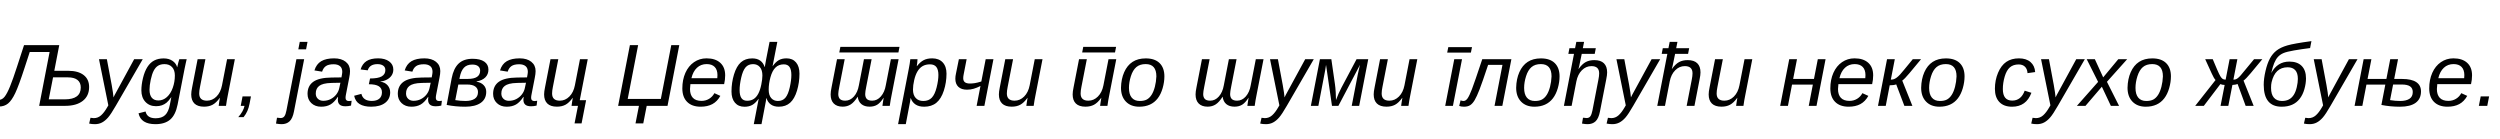 <?xml version="1.0"?>
<svg version="1.1" xmlns="http://www.w3.org/2000/svg" width="1132.985px" height="62.969px"><path fill="#000000" d="M22.48,23.574l-9.004,0l-2.344,7.188q-2.617,8.047-4.209,11.406t-3.271,4.736t-4.141,1.377q-1.133,0-1.641-0.195l0.586-2.969q0.371,0.137,1.074,0.137q1.426,0,2.559-1.416t2.48-4.727t3.086-8.701l3.242-9.961l15.957,0l-2.246,11.641l6.348,0q4.453,0,6.943,1.914t2.49,5.43q0,4.043-2.881,6.289t-7.939,2.246l-11.816,0z M22.09,45.02l7.305,0q7.207,0,7.207-5.391q0-2.207-1.475-3.389t-4.346-1.182l-6.738,0z M42.983,56.27q-1.406,0-2.578-0.273l0.605-2.617q0.879,0.156,1.504,0.156q1.855,0,3.271-1.25t2.783-3.633l0.527-0.918l-4.238-20.898l3.574,0l2.188,11.68q0.293,1.562,0.547,3.33t0.273,2.295q0.195-0.43,0.508-1.055t8.848-16.25l3.887,0l-12.227,21.133q-2.168,3.77-3.486,5.283t-2.754,2.266t-3.232,0.752z M70.457,56.27q-6.621,0-7.676-4.922l3.184-0.82q0.684,3.066,4.57,3.066q2.773,0,4.297-1.436t2.148-4.717l0.664-3.398l-0.039,0q-1.211,1.738-2.139,2.5t-2.09,1.172t-2.666,0.41q-2.988,0-4.814-1.963t-1.826-5.205q0-2.598,0.732-5.605t2.002-5t3.086-2.939t4.297-0.947q2.363,0,3.994,1.113t2.1,2.871l0.039,0q0.137-0.723,0.488-2.08t0.449-1.533l3.34,0l-0.371,1.602l-0.586,2.773l-3.145,16.152q-0.938,4.727-3.359,6.816t-6.68,2.09z M67.762,40.684q0,2.363,1.025,3.604t3.018,1.24q2.109,0,3.828-1.533t2.666-4.209t0.947-5.566q0-2.441-1.25-3.799t-3.438-1.357q-1.758,0-2.93,0.723t-1.973,2.266t-1.348,4.111t-0.547,4.521z M93.088,26.836l-2.461,12.598q-0.352,1.719-0.352,2.93q0,3.262,3.496,3.262q2.461,0,4.336-1.875t2.5-5.078l2.305-11.836l3.516,0l-3.242,16.621q-0.391,1.855-0.762,4.512l-3.32,0q0-0.215,0.205-1.514t0.342-2.1l-0.059,0q-1.621,2.246-3.252,3.115t-3.877,0.869q-2.891,0-4.346-1.426t-1.455-4.121q0-1.25,0.41-3.203l2.48-12.754l3.535,0z M110.387,53.086l-2.402,0q2.344-2.676,2.832-5.117l-1.719,0l0.82-4.277l3.809,0l-0.625,3.281q-0.352,1.855-0.996,3.32t-1.719,2.793z  M135.2,22.344l0.645-3.359l3.516,0l-0.645,3.359l-3.516,0z M127.602,56.27q-1.094,0-2.52-0.273l0.449-2.656q1.016,0.156,1.621,0.156q1.152,0,1.738-0.82t0.918-2.617l4.512-23.223l3.516,0l-4.629,23.75q-0.605,3.086-1.973,4.385t-3.633,1.299z M156.581,48.164q-1.816,0-2.646-0.752t-0.83-2.236l0.098-1.25l-0.117,0q-1.621,2.461-3.359,3.447t-4.199,0.986q-2.734,0-4.443-1.641t-1.709-4.18q0-3.613,2.588-5.469t8.252-1.934l4.531-0.059q0.371-1.914,0.371-2.48q0-1.777-1.035-2.627t-2.871-0.85q-2.324,0-3.516,0.83t-1.719,2.529l-3.477-0.566q0.879-2.871,3.057-4.17t5.85-1.299q3.34,0,5.283,1.562t1.943,4.199q0,1.25-0.371,3.066l-1.445,7.383q-0.215,0.938-0.215,1.719q0,1.426,1.582,1.426q0.527,0,1.172-0.137l-0.273,2.188q-1.289,0.312-2.5,0.312z M154.276,37.5l-3.887,0.078q-2.324,0.059-3.652,0.42t-2.061,0.918t-1.152,1.406t-0.42,2.061q0,1.465,0.947,2.383t2.451,0.918q1.895,0,3.418-0.811t2.52-2.119t1.309-2.812z M168.235,48.359q-3.301,0-5.254-1.191t-2.48-3.77l3.281-0.859q0.781,3.203,4.707,3.203q2.207,0,3.408-1.016t1.201-2.91q0-1.816-1.426-2.725t-4.512-0.908l0.547-2.617q3.652,0,5.293-0.957t1.641-2.832q0-1.348-0.977-2.031t-2.578-0.684q-3.574,0-4.434,2.812l-3.223-0.391q0.742-2.52,2.656-3.779t5.293-1.26q3.105,0,4.99,1.387t1.885,3.672q0,1.523-0.762,2.676t-2.109,1.875t-3.008,0.898l0,0.078q2.031,0.234,3.242,1.592t1.211,3.232q0,3.008-2.275,4.756t-6.318,1.748z M197.487,48.164q-1.816,0-2.646-0.752t-0.83-2.236l0.098-1.25l-0.117,0q-1.621,2.461-3.359,3.447t-4.199,0.986q-2.734,0-4.443-1.641t-1.709-4.18q0-3.613,2.588-5.469t8.252-1.934l4.531-0.059q0.371-1.914,0.371-2.48q0-1.777-1.035-2.627t-2.871-0.85q-2.324,0-3.516,0.83t-1.719,2.529l-3.477-0.566q0.879-2.871,3.057-4.17t5.85-1.299q3.34,0,5.283,1.562t1.943,4.199q0,1.25-0.371,3.066l-1.445,7.383q-0.215,0.938-0.215,1.719q0,1.426,1.582,1.426q0.527,0,1.172-0.137l-0.273,2.188q-1.289,0.312-2.5,0.312z M195.183,37.5l-3.887,0.078q-2.324,0.059-3.652,0.42t-2.061,0.918t-1.152,1.406t-0.42,2.061q0,1.465,0.947,2.383t2.451,0.918q1.895,0,3.418-0.811t2.52-2.119t1.309-2.812z M221.349,31.562q0,2.109-1.396,3.506t-3.955,1.826l-0.02,0.137q1.992,0.312,3.184,1.533t1.191,3.037q0,3.281-2.49,5.02t-7.041,1.738q-4.395,0-8.398-0.801l2.266-12.07q0.859-4.473,3.135-6.66t6.357-2.188q3.438,0,5.303,1.289t1.865,3.633z M206.329,45.371q2.344,0.391,4.609,0.391q2.637,0,4.16-0.977t1.523-3.086q0-1.562-1.211-2.48t-3.809-0.918l-3.887,0z M212.052,35.762q5.547,0,5.547-3.75q0-1.27-0.898-2.012t-2.695-0.742q-2.441,0-3.77,1.445t-1.875,4.258l-0.156,0.801l3.848,0z M240.679,48.164q-1.816,0-2.646-0.752t-0.83-2.236l0.098-1.25l-0.117,0q-1.621,2.461-3.359,3.447t-4.199,0.986q-2.734,0-4.443-1.641t-1.709-4.18q0-3.613,2.588-5.469t8.252-1.934l4.531-0.059q0.371-1.914,0.371-2.48q0-1.777-1.035-2.627t-2.871-0.85q-2.324,0-3.516,0.83t-1.719,2.529l-3.477-0.566q0.879-2.871,3.057-4.17t5.85-1.299q3.34,0,5.283,1.562t1.943,4.199q0,1.25-0.371,3.066l-1.445,7.383q-0.215,0.938-0.215,1.719q0,1.426,1.582,1.426q0.527,0,1.172-0.137l-0.273,2.188q-1.289,0.312-2.5,0.312z M238.374,37.5l-3.887,0.078q-2.324,0.059-3.652,0.42t-2.061,0.918t-1.152,1.406t-0.42,2.061q0,1.465,0.947,2.383t2.451,0.918q1.895,0,3.418-0.811t2.52-2.119t1.309-2.812z M253.017,26.836l-2.461,12.598q-0.352,1.719-0.352,2.93q0,3.262,3.496,3.262q2.461,0,4.336-1.875t2.5-5.078l2.305-11.836l3.516,0l-3.613,18.574l2.871,0l-2.051,10.527l-3.184,0l1.562-7.969l-2.91,0q0-0.215,0.205-1.514t0.342-2.1l-0.059,0q-1.621,2.246-3.252,3.115t-3.877,0.869q-2.891,0-4.346-1.426t-1.455-4.121q0-1.25,0.41-3.203l2.48-12.754l3.535,0z  M288.006,55.938l1.562-7.969l-9.434,0l5.332-27.52l3.73,0l-4.727,24.395l15.02,0l4.727-24.395l3.633,0l-5.332,27.52l-9.434,0l-1.562,7.969l-3.516,0z M312.883,38.145q-0.117,0.684-0.176,2.207q0,2.598,1.299,3.984t3.916,1.387q1.895,0,3.438-0.938t2.402-2.559l2.695,1.23q-1.426,2.559-3.623,3.73t-5.322,1.172q-3.926,0-6.104-2.178t-2.178-6.123q0-3.926,1.387-7.041t3.906-4.844t5.664-1.729q4.004,0,6.23,2.012t2.227,5.684q0,2.051-0.469,4.004l-15.293,0z M325.07,35.449l0.078-1.406q0-2.422-1.26-3.711t-3.623-1.289q-2.617,0-4.404,1.67t-2.51,4.736l11.719,0z M337.408,48.379q-2.773,0-4.336-1.836t-1.562-5.078q0-4.004,1.133-7.734t3.125-5.498t5.137-1.768q2.227,0,3.633,1.016t1.973,2.852l0.098,0l0.547-3.164l1.602-8.184l3.516,0l-2.148,10.996l0.039,0q1.328-1.875,2.764-2.705t3.506-0.83q2.773,0,4.326,1.846t1.553,5.068q0,4.023-1.113,7.715t-3.115,5.488t-5.127,1.797q-2.227,0-3.623-1.016t-1.963-2.852l-0.098,0q0,0.215-0.166,1.27t-2.002,10.508l-3.496,0l2.207-11.426l-0.098,0q-1.348,1.914-2.812,2.725t-3.496,0.811z M338.6,45.664q1.738,0,2.969-0.801t2.09-2.432t1.357-4.111t0.498-4.102q0-2.441-1.133-3.799t-3.086-1.357q-2.168,0-3.408,1.455t-1.973,4.658t-0.732,5.664q0,2.402,0.82,3.613t2.598,1.211z M355.221,29.16q-2.305,0-3.779,1.455t-2.275,4.385t-0.801,5.605q0,2.539,1.143,3.848t3.037,1.309q2.148,0,3.398-1.475t1.973-4.707t0.723-5.596q0-2.402-0.82-3.613t-2.598-1.211z  M380.365,23.77l0.488-2.539l26.797,0l-0.488,2.539l-26.797,0z M395.014,26.836l-2.422,12.383q-0.488,2.324-0.488,3.398q0,1.465,0.742,2.236t2.422,0.771q2.266,0,3.955-1.934t2.217-5.059l2.305-11.797l3.496,0l-3.242,16.621q-0.391,1.855-0.762,4.512l-3.32,0q0-0.215,0.205-1.514t0.342-2.1l-0.059,0q-1.426,2.227-2.861,3.105t-3.428,0.879q-2.363,0-3.75-1.162t-1.66-3.369q-1.562,2.48-3.145,3.506t-3.652,1.025q-2.637,0-4.053-1.426t-1.416-4.121q0-1.25,0.41-3.203l2.48-12.754l3.477,0l-2.422,12.383q-0.488,2.324-0.488,3.398q0,1.465,0.742,2.236t2.422,0.771q2.266,0,3.945-1.904t2.227-5.029l2.305-11.855l3.477,0z M418.817,48.359q-2.402,0-3.916-1.016t-2.139-2.852l-0.098,0q0,0.215-0.166,1.27t-2.002,10.508l-3.496,0l4.863-25.117q0.449-2.168,0.684-4.316l3.262,0q0,0.527-0.127,1.611t-0.205,1.533l0.078,0q1.426-1.855,3.008-2.695t3.906-0.84q3.066,0,4.775,1.846t1.709,5.068q0,3.965-1.201,7.686t-3.379,5.518t-5.557,1.797z M421.453,29.16q-1.934,0-3.311,0.791t-2.334,2.383t-1.504,3.984t-0.547,4.287q0,2.441,1.24,3.799t3.447,1.357q2.422,0,3.828-1.475t2.207-4.688t0.801-5.615t-0.918-3.613t-2.91-1.211z M438.069,26.836l-1.309,6.719q-0.234,1.055-0.234,1.855q0,1.27,0.752,1.855t2.275,0.586q1.094,0,2.227-0.176t2.949-0.742l1.973-10.098l3.516,0l-4.102,21.133l-3.516,0l1.738-9.004q-1.602,0.82-3.057,1.25t-3.057,0.43q-2.539,0-3.906-1.299t-1.367-3.662q0-1.094,0.273-2.285l1.328-6.562l3.516,0z M459.118,26.836l-2.461,12.598q-0.352,1.719-0.352,2.93q0,3.262,3.496,3.262q2.461,0,4.336-1.875t2.5-5.078l2.305-11.836l3.516,0l-3.242,16.621q-0.391,1.855-0.762,4.512l-3.32,0q0-0.215,0.205-1.514t0.342-2.1l-0.059,0q-1.621,2.246-3.252,3.115t-3.877,0.869q-2.891,0-4.346-1.426t-1.455-4.121q0-1.25,0.41-3.203l2.48-12.754l3.535,0z  M490.434,23.77l0.488-2.539l14.883,0l-0.488,2.539l-14.883,0z M492.544,26.836l-2.461,12.598q-0.352,1.719-0.352,2.93q0,3.262,3.496,3.262q2.461,0,4.336-1.875t2.5-5.078l2.305-11.836l3.516,0l-3.242,16.621q-0.391,1.855-0.762,4.512l-3.32,0q0-0.215,0.205-1.514t0.342-2.1l-0.059,0q-1.621,2.246-3.252,3.115t-3.877,0.869q-2.891,0-4.346-1.426t-1.455-4.121q0-1.25,0.41-3.203l2.48-12.754l3.535,0z M527.694,34.629q0,2.539-0.781,5.283t-2.236,4.648t-3.564,2.852t-4.805,0.947q-3.828,0-6.055-2.305t-2.227-6.27q0.078-3.984,1.445-7.07t3.789-4.668t5.996-1.582q4.102,0,6.27,2.139t2.168,6.025z M524.061,34.629q0-5.586-4.844-5.586q-2.637,0-4.229,1.357t-2.471,4.111t-0.879,5.332q0,2.891,1.25,4.404t3.633,1.514q2.012,0,3.232-0.674t2.139-2.109t1.494-3.662t0.674-4.688z  M560.398,26.836l-2.422,12.383q-0.488,2.324-0.488,3.398q0,1.465,0.742,2.236t2.422,0.771q2.266,0,3.955-1.934t2.217-5.059l2.305-11.797l3.496,0l-3.242,16.621q-0.391,1.855-0.762,4.512l-3.32,0q0-0.215,0.205-1.514t0.342-2.1l-0.059,0q-1.426,2.227-2.861,3.105t-3.428,0.879q-2.363,0-3.75-1.162t-1.66-3.369q-1.562,2.48-3.145,3.506t-3.652,1.025q-2.637,0-4.053-1.426t-1.416-4.121q0-1.25,0.41-3.203l2.48-12.754l3.477,0l-2.422,12.383q-0.488,2.324-0.488,3.398q0,1.465,0.742,2.236t2.422,0.771q2.266,0,3.945-1.904t2.227-5.029l2.305-11.855l3.477,0z M573.693,56.27q-1.406,0-2.578-0.273l0.605-2.617q0.879,0.156,1.504,0.156q1.855,0,3.271-1.25t2.783-3.633l0.527-0.918l-4.238-20.898l3.574,0l2.188,11.68q0.293,1.562,0.547,3.33t0.273,2.295q0.195-0.43,0.508-1.055t8.848-16.25l3.887,0l-12.227,21.133q-2.168,3.77-3.486,5.283t-2.754,2.266t-3.232,0.752z M620.074,26.836l-4.102,21.133l-3.379,0l2.734-14.141q0.098-0.43,0.225-1.016t0.264-1.211t0.283-1.221t0.264-1.025l-9.805,18.613l-2.91,0l-2.695-18.574q-0.059,0.488-0.352,2.275t-3.125,16.299l-3.398,0l4.102-21.133l5.176,0l1.641,11.367q0.215,1.426,0.342,3.652t0.127,3.477q1.074-2.949,2.461-5.586l6.855-12.91l5.293,0z M628.974,26.836l-2.461,12.598q-0.352,1.719-0.352,2.93q0,3.262,3.496,3.262q2.461,0,4.336-1.875t2.5-5.078l2.305-11.836l3.516,0l-3.242,16.621q-0.391,1.855-0.762,4.512l-3.32,0q0-0.215,0.205-1.514t0.342-2.1l-0.059,0q-1.621,2.246-3.252,3.115t-3.877,0.869q-2.891,0-4.346-1.426t-1.455-4.121q0-1.25,0.41-3.203l2.48-12.754l3.535,0z  M654.959,47.969l4.102-21.133l3.516,0l-4.121,21.133l-3.496,0z M666.599,23.828l-10.742,0l0.508-2.48l10.742,0z M677.316,47.969l3.594-18.574l-6.504,0q-2.637,7.93-3.887,11.152t-2.207,4.824t-2.041,2.295t-2.783,0.693q-1.328,0-2.188-0.352l0.625-2.539q0.645,0.293,1.348,0.293q0.996,0,1.816-1.162t1.992-4.199t4.668-13.564l13.203,0l-4.102,21.133l-3.535,0z M706.783,34.629q0,2.539-0.781,5.283t-2.236,4.648t-3.564,2.852t-4.805,0.947q-3.828,0-6.055-2.305t-2.227-6.27q0.078-3.984,1.445-7.07t3.789-4.668t5.996-1.582q4.102,0,6.27,2.139t2.168,6.025z M703.15,34.629q0-5.586-4.844-5.586q-2.637,0-4.229,1.357t-2.471,4.111t-0.879,5.332q0,2.891,1.25,4.404t3.633,1.514q2.012,0,3.232-0.674t2.139-2.109t1.494-3.662t0.674-4.688z M719.473,56.27q-1.094,0-2.52-0.273l0.449-2.656q1.016,0.156,1.621,0.156q1.152,0,1.729-0.82t0.928-2.617l2.695-13.906q0.352-1.719,0.352-2.93q0-3.262-3.496-3.262q-2.461,0-4.336,1.875t-2.5,5.078l-2.148,11.055l-3.496,0l4.57-23.555l-2.559,0l0.488-2.559l2.559,0l0.566-2.871l3.516,0l-0.566,2.871l5.879,0l-0.488,2.559l-5.879,0q-0.84,4.297-1.113,5.361t-0.371,1.455l0.059,0q1.621-2.246,3.252-3.115t3.877-0.869q2.891,0,4.346,1.426t1.455,4.121q0,1.25-0.41,3.203l-2.852,14.59q-0.605,3.086-1.973,4.385t-3.633,1.299z M730.678,56.27q-1.406,0-2.578-0.273l0.605-2.617q0.879,0.156,1.504,0.156q1.855,0,3.271-1.25t2.783-3.633l0.527-0.918l-4.238-20.898l3.574,0l2.188,11.68q0.293,1.562,0.547,3.33t0.273,2.295q0.195-0.43,0.508-1.055t8.848-16.25l3.887,0l-12.227,21.133q-2.168,3.77-3.486,5.283t-2.754,2.266t-3.232,0.752z M757.723,31.23q1.621-2.246,3.252-3.115t3.877-0.869q2.891,0,4.346,1.426t1.455,4.121q0,1.25-0.41,3.203l-2.324,11.973l-3.535,0l2.305-11.816q0.352-1.719,0.352-2.93q0-3.262-3.496-3.262q-2.461,0-4.336,1.875t-2.5,5.078l-2.148,11.055l-3.496,0l4.57-23.555l-2.559,0l0.488-2.559l2.559,0l0.566-2.871l3.516,0l-0.566,2.871l5.879,0l-0.488,2.559l-5.879,0q-0.84,4.297-1.113,5.361t-0.371,1.455l0.059,0z M780.784,26.836l-2.461,12.598q-0.352,1.719-0.352,2.93q0,3.262,3.496,3.262q2.461,0,4.336-1.875t2.5-5.078l2.305-11.836l3.516,0l-3.242,16.621q-0.391,1.855-0.762,4.512l-3.32,0q0-0.215,0.205-1.514t0.342-2.1l-0.059,0q-1.621,2.246-3.252,3.115t-3.877,0.869q-2.891,0-4.346-1.426t-1.455-4.121q0-1.25,0.41-3.203l2.48-12.754l3.535,0z  M814.385,26.836l-1.738,8.945l9.434,0l1.738-8.945l3.516,0l-4.102,21.133l-3.516,0l1.855-9.629l-9.434,0l-1.855,9.629l-3.516,0l4.102-21.133l3.516,0z M833.149,38.145q-0.117,0.684-0.176,2.207q0,2.598,1.299,3.984t3.916,1.387q1.895,0,3.438-0.938t2.402-2.559l2.695,1.23q-1.426,2.559-3.623,3.73t-5.322,1.172q-3.926,0-6.104-2.178t-2.178-6.123q0-3.926,1.387-7.041t3.906-4.844t5.664-1.729q4.004,0,6.23,2.012t2.227,5.684q0,2.051-0.469,4.004l-15.293,0z M845.337,35.449l0.078-1.406q0-2.422-1.26-3.711t-3.623-1.289q-2.617,0-4.404,1.67t-2.51,4.736l11.719,0z M855.194,26.836l3.516,0l-1.797,9.258q0.742,0,1.338-0.195t1.289-0.703t1.562-1.436t5.752-6.924l3.75,0l-5.273,6.348q-2.207,2.637-3.242,3.34l4.59,11.445l-3.633,0l-3.691-9.727q-1.113,0.41-2.949,0.41l-1.797,9.316l-3.516,0z M890.325,34.629q0,2.539-0.781,5.283t-2.236,4.648t-3.564,2.852t-4.805,0.947q-3.828,0-6.055-2.305t-2.227-6.27q0.078-3.984,1.445-7.07t3.789-4.668t5.996-1.582q4.102,0,6.27,2.139t2.168,6.025z M886.692,34.629q0-5.586-4.844-5.586q-2.637,0-4.229,1.357t-2.471,4.111t-0.879,5.332q0,2.891,1.25,4.404t3.633,1.514q2.012,0,3.232-0.674t2.139-2.109t1.494-3.662t0.674-4.688z  M911.935,45.586q4.004,0,5.645-4.492l3.047,0.957q-2.363,6.309-8.77,6.309q-3.75,0-5.762-2.129t-2.012-5.977q0-3.906,1.416-7.266t3.75-4.951t5.732-1.592q3.301,0,5.225,1.66t2.119,4.551l-3.457,0.488q-0.117-1.895-1.172-2.92t-2.832-1.025q-2.461,0-3.984,1.318t-2.363,4.189t-0.84,5.664q0,5.215,4.258,5.215z M923.121,56.27q-1.406,0-2.578-0.273l0.605-2.617q0.879,0.156,1.504,0.156q1.855,0,3.271-1.25t2.783-3.633l0.527-0.918l-4.238-20.898l3.574,0l2.188,11.68q0.293,1.562,0.547,3.33t0.273,2.295q0.195-0.43,0.508-1.055t8.848-16.25l3.887,0l-12.227,21.133q-2.168,3.77-3.486,5.283t-2.754,2.266t-3.232,0.752z M956.63,47.969l-4.082-8.672l-7.422,8.672l-3.887,0l9.609-10.859l-5.156-10.273l3.691,0l3.77,8.223l6.836-8.223l4.023,0l-9.16,10.234l5.488,10.898l-3.711,0z M983.851,34.629q0,2.539-0.781,5.283t-2.236,4.648t-3.564,2.852t-4.805,0.947q-3.828,0-6.055-2.305t-2.227-6.27q0.078-3.984,1.445-7.07t3.789-4.668t5.996-1.582q4.102,0,6.27,2.139t2.168,6.025z M980.218,34.629q0-5.586-4.844-5.586q-2.637,0-4.229,1.357t-2.471,4.111t-0.879,5.332q0,2.891,1.25,4.404t3.633,1.514q2.012,0,3.232-0.674t2.139-2.109t1.494-3.662t0.674-4.688z  M1008.195,38.496q-1.094,0-1.934-0.391l-7.5,9.863l-3.906,0l9.219-11.699q-0.742-0.742-1.738-2.969l-2.949-6.465l3.418,0l1.973,4.668q0.957,2.227,1.475,3.066t1.025,1.182t1.367,0.342l1.797-9.258l3.516,0l-1.797,9.258q0.566,0,1.035-0.146t1.016-0.576t1.289-1.26t6.016-7.275l3.75,0l-5.273,6.348q-2.207,2.637-3.242,3.34l4.59,11.445l-3.633,0l-3.633-9.883q-0.312,0.137-1.094,0.273t-1.27,0.137l-1.855,9.473l-3.516,0z M1036.764,30.488q-5.742,0-7.305,6.816q-0.234,0.977-0.234,2.539q0,2.93,1.289,4.424t3.652,1.494q1.836,0,3.145-0.684t2.197-2.07t1.377-3.506t0.488-3.76q0-2.656-1.191-3.955t-3.418-1.299z M1037.525,27.91q3.633,0,5.586,1.963t1.953,5.674q0,2.285-0.732,4.863t-2.139,4.375t-3.438,2.686t-4.727,0.889q-8.125,0-8.125-9.941q0-2.773,0.811-6.25t2.012-5.684t3.027-3.613t4.834-2.285t10.938-1.953l-0.605,3.145q-3.887,0.488-7.275,1.074t-4.863,1.23t-2.451,1.719t-1.68,2.793t-1.328,4.492q2.773-5.176,8.203-5.176z M1046.699,56.27q-1.406,0-2.578-0.273l0.605-2.617q0.879,0.156,1.504,0.156q1.855,0,3.271-1.25t2.783-3.633l0.527-0.918l-4.238-20.898l3.574,0l2.188,11.68q0.293,1.562,0.547,3.33t0.273,2.295q0.195-0.43,0.508-1.055t8.848-16.25l3.887,0l-12.227,21.133q-2.168,3.77-3.486,5.283t-2.754,2.266t-3.232,0.752z M1086.772,26.836l-1.738,8.945l3.594,0q4.238,0,6.396,1.426t2.158,4.219q0,3.379-2.412,5.156t-7.119,1.777q-4.414,0-8.418-0.801l1.777-9.219l-8.555,0l-1.855,9.629l-3.516,0l4.102-21.133l3.516,0l-1.738,8.945l8.535,0l1.738-8.945l3.535,0z M1083.158,45.371q2.344,0.391,4.609,0.391q2.637,0,4.16-0.977t1.523-3.086q0-1.719-1.221-2.559t-3.799-0.84l-3.887,0z M1104.559,38.145q-0.117,0.684-0.176,2.207q0,2.598,1.299,3.984t3.916,1.387q1.895,0,3.438-0.938t2.402-2.559l2.695,1.23q-1.426,2.559-3.623,3.73t-5.322,1.172q-3.926,0-6.104-2.178t-2.178-6.123q0-3.926,1.387-7.041t3.906-4.844t5.664-1.729q4.004,0,6.23,2.012t2.227,5.684q0,2.051-0.469,4.004l-15.293,0z M1116.746,35.449l0.078-1.406q0-2.422-1.26-3.711t-3.623-1.289q-2.617,0-4.404,1.67t-2.51,4.736l11.719,0z M1123.401,47.969l0.84-4.277l3.809,0l-0.84,4.277l-3.809,0z"/></svg>
